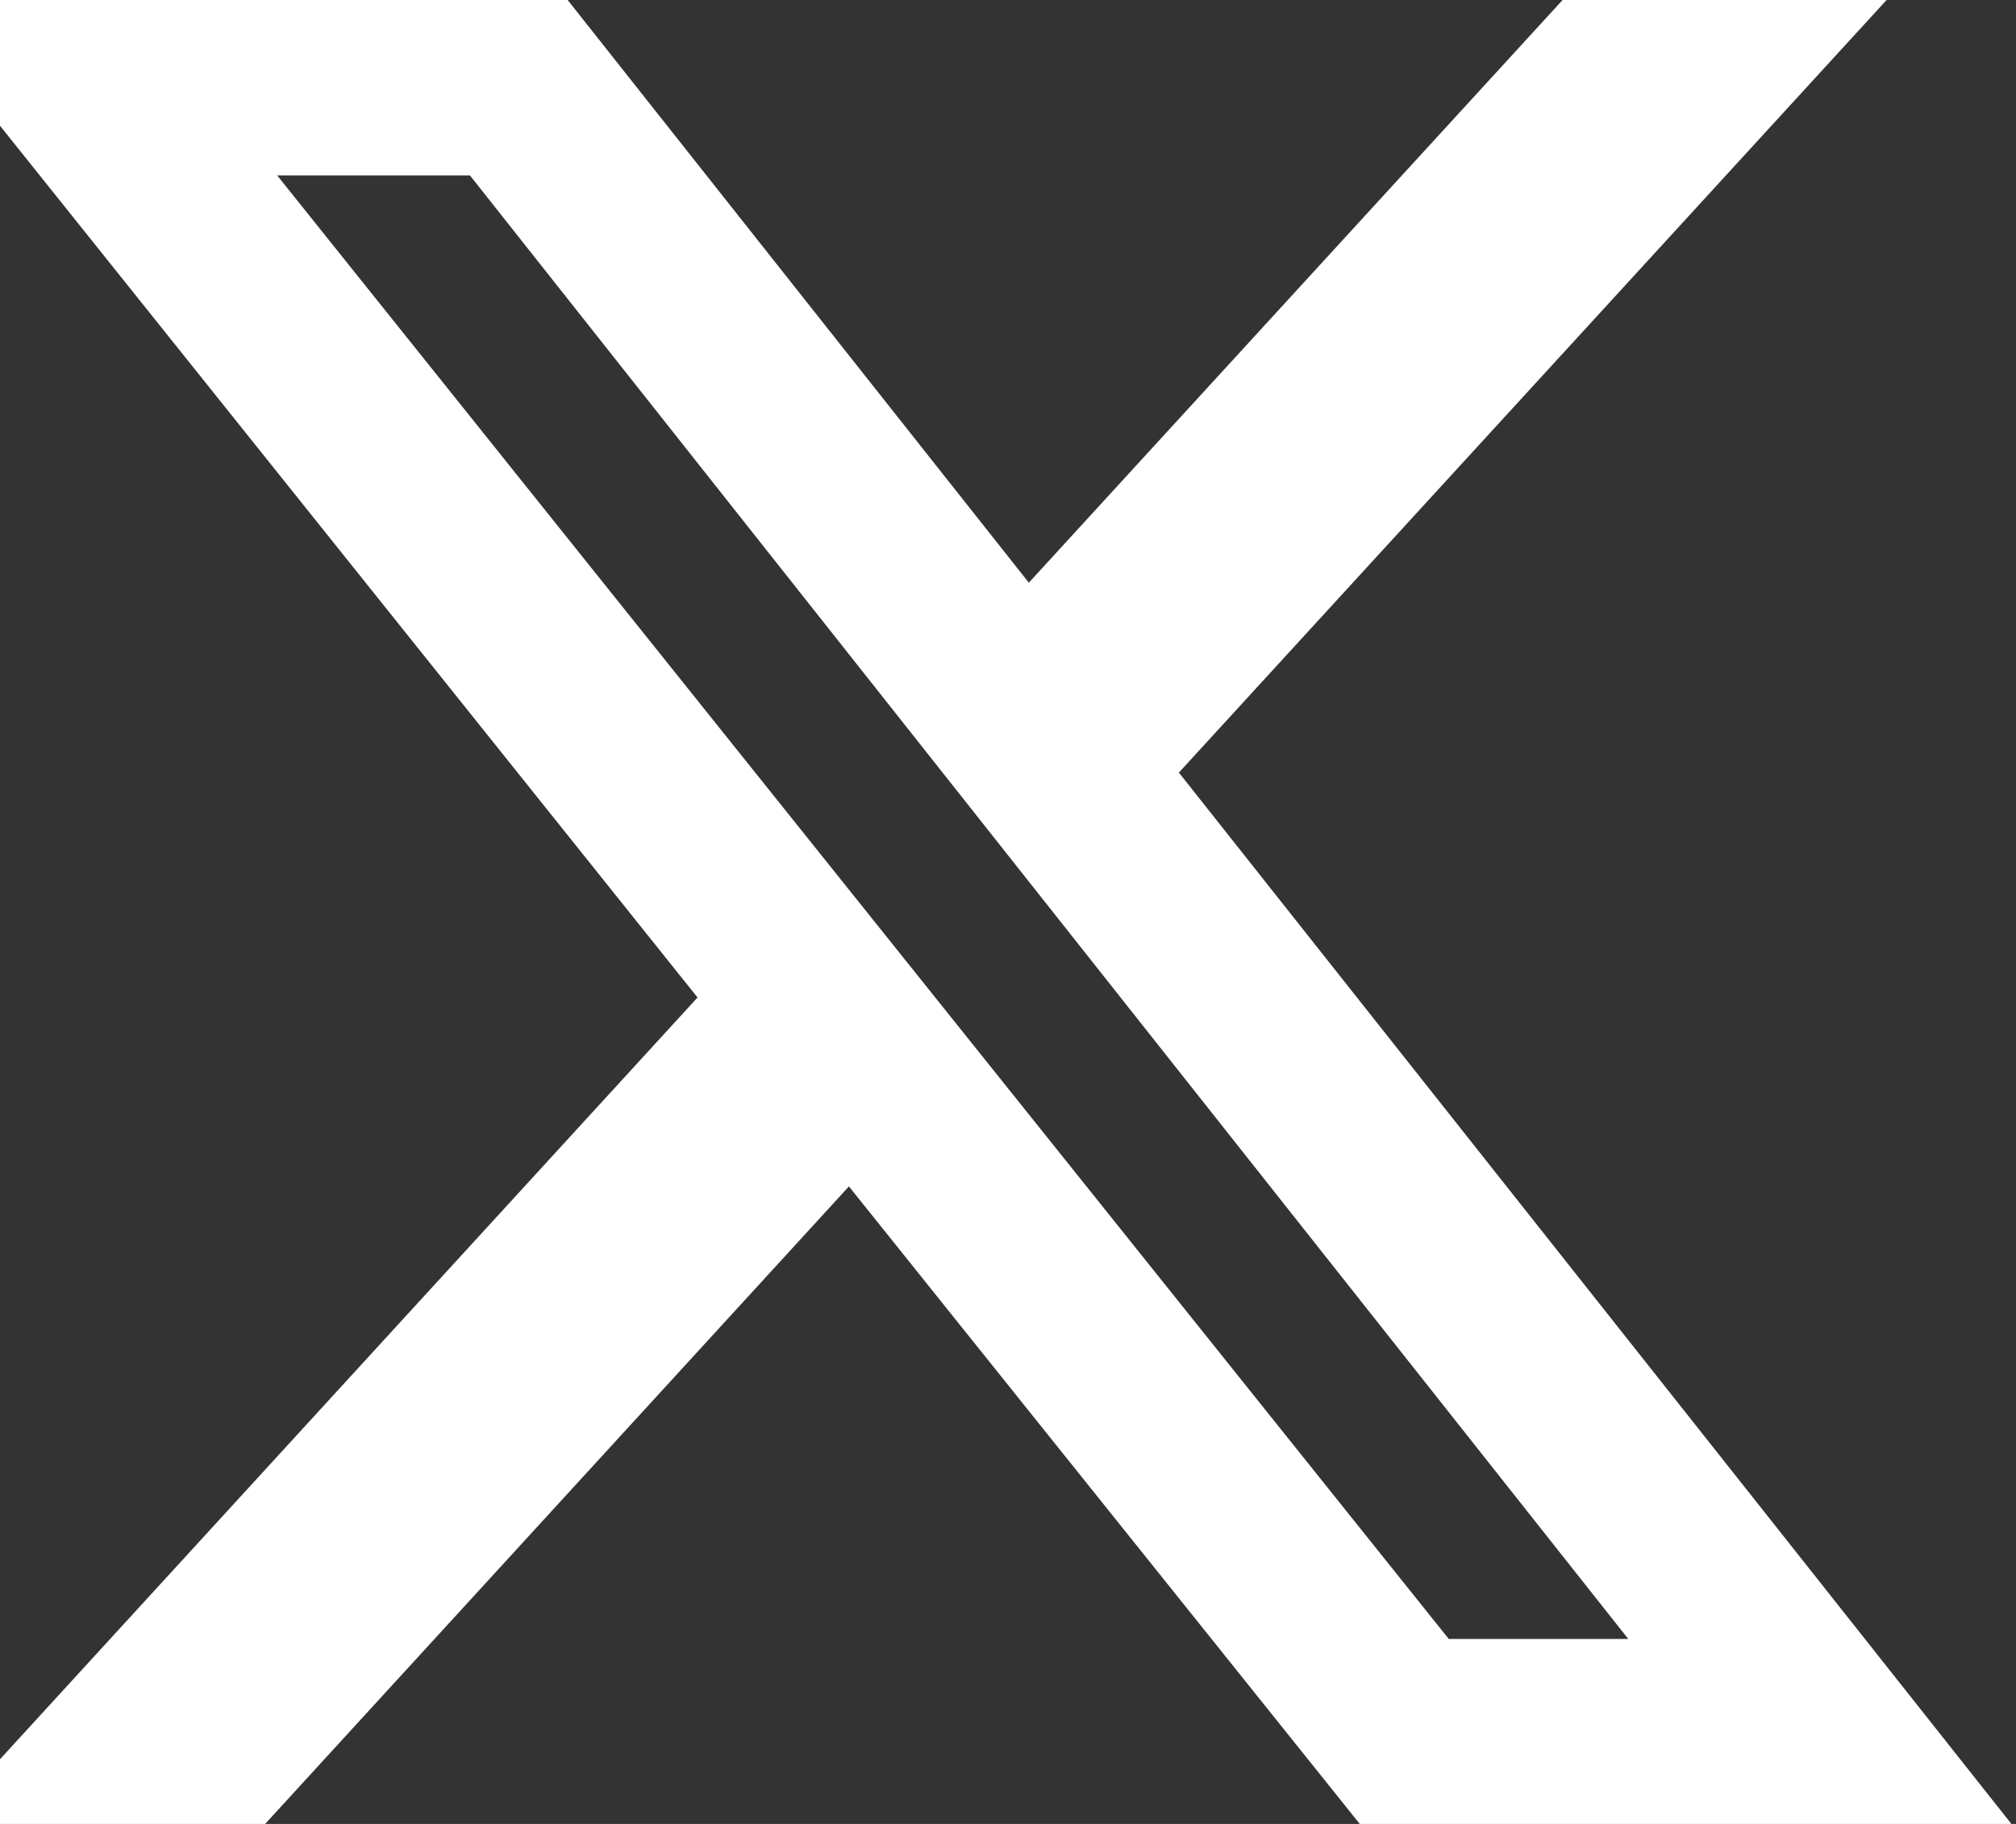 <svg width="21" height="19" viewBox="0 0 21 19" fill="none" xmlns="http://www.w3.org/2000/svg">
<rect x="0" y="0" width="21" height="19" fill="#333333" stroke="none"/>
<path d="M16.277 0H19.652L12.28 8.048L20.952 19H14.164L8.843 12.359L2.762 19H-0.617L7.266 10.391L-1.048 0H5.913L10.717 6.07L16.277 0ZM15.091 17.073H16.961L4.895 1.827H2.887L15.091 17.073Z" fill="white"/>
</svg>
